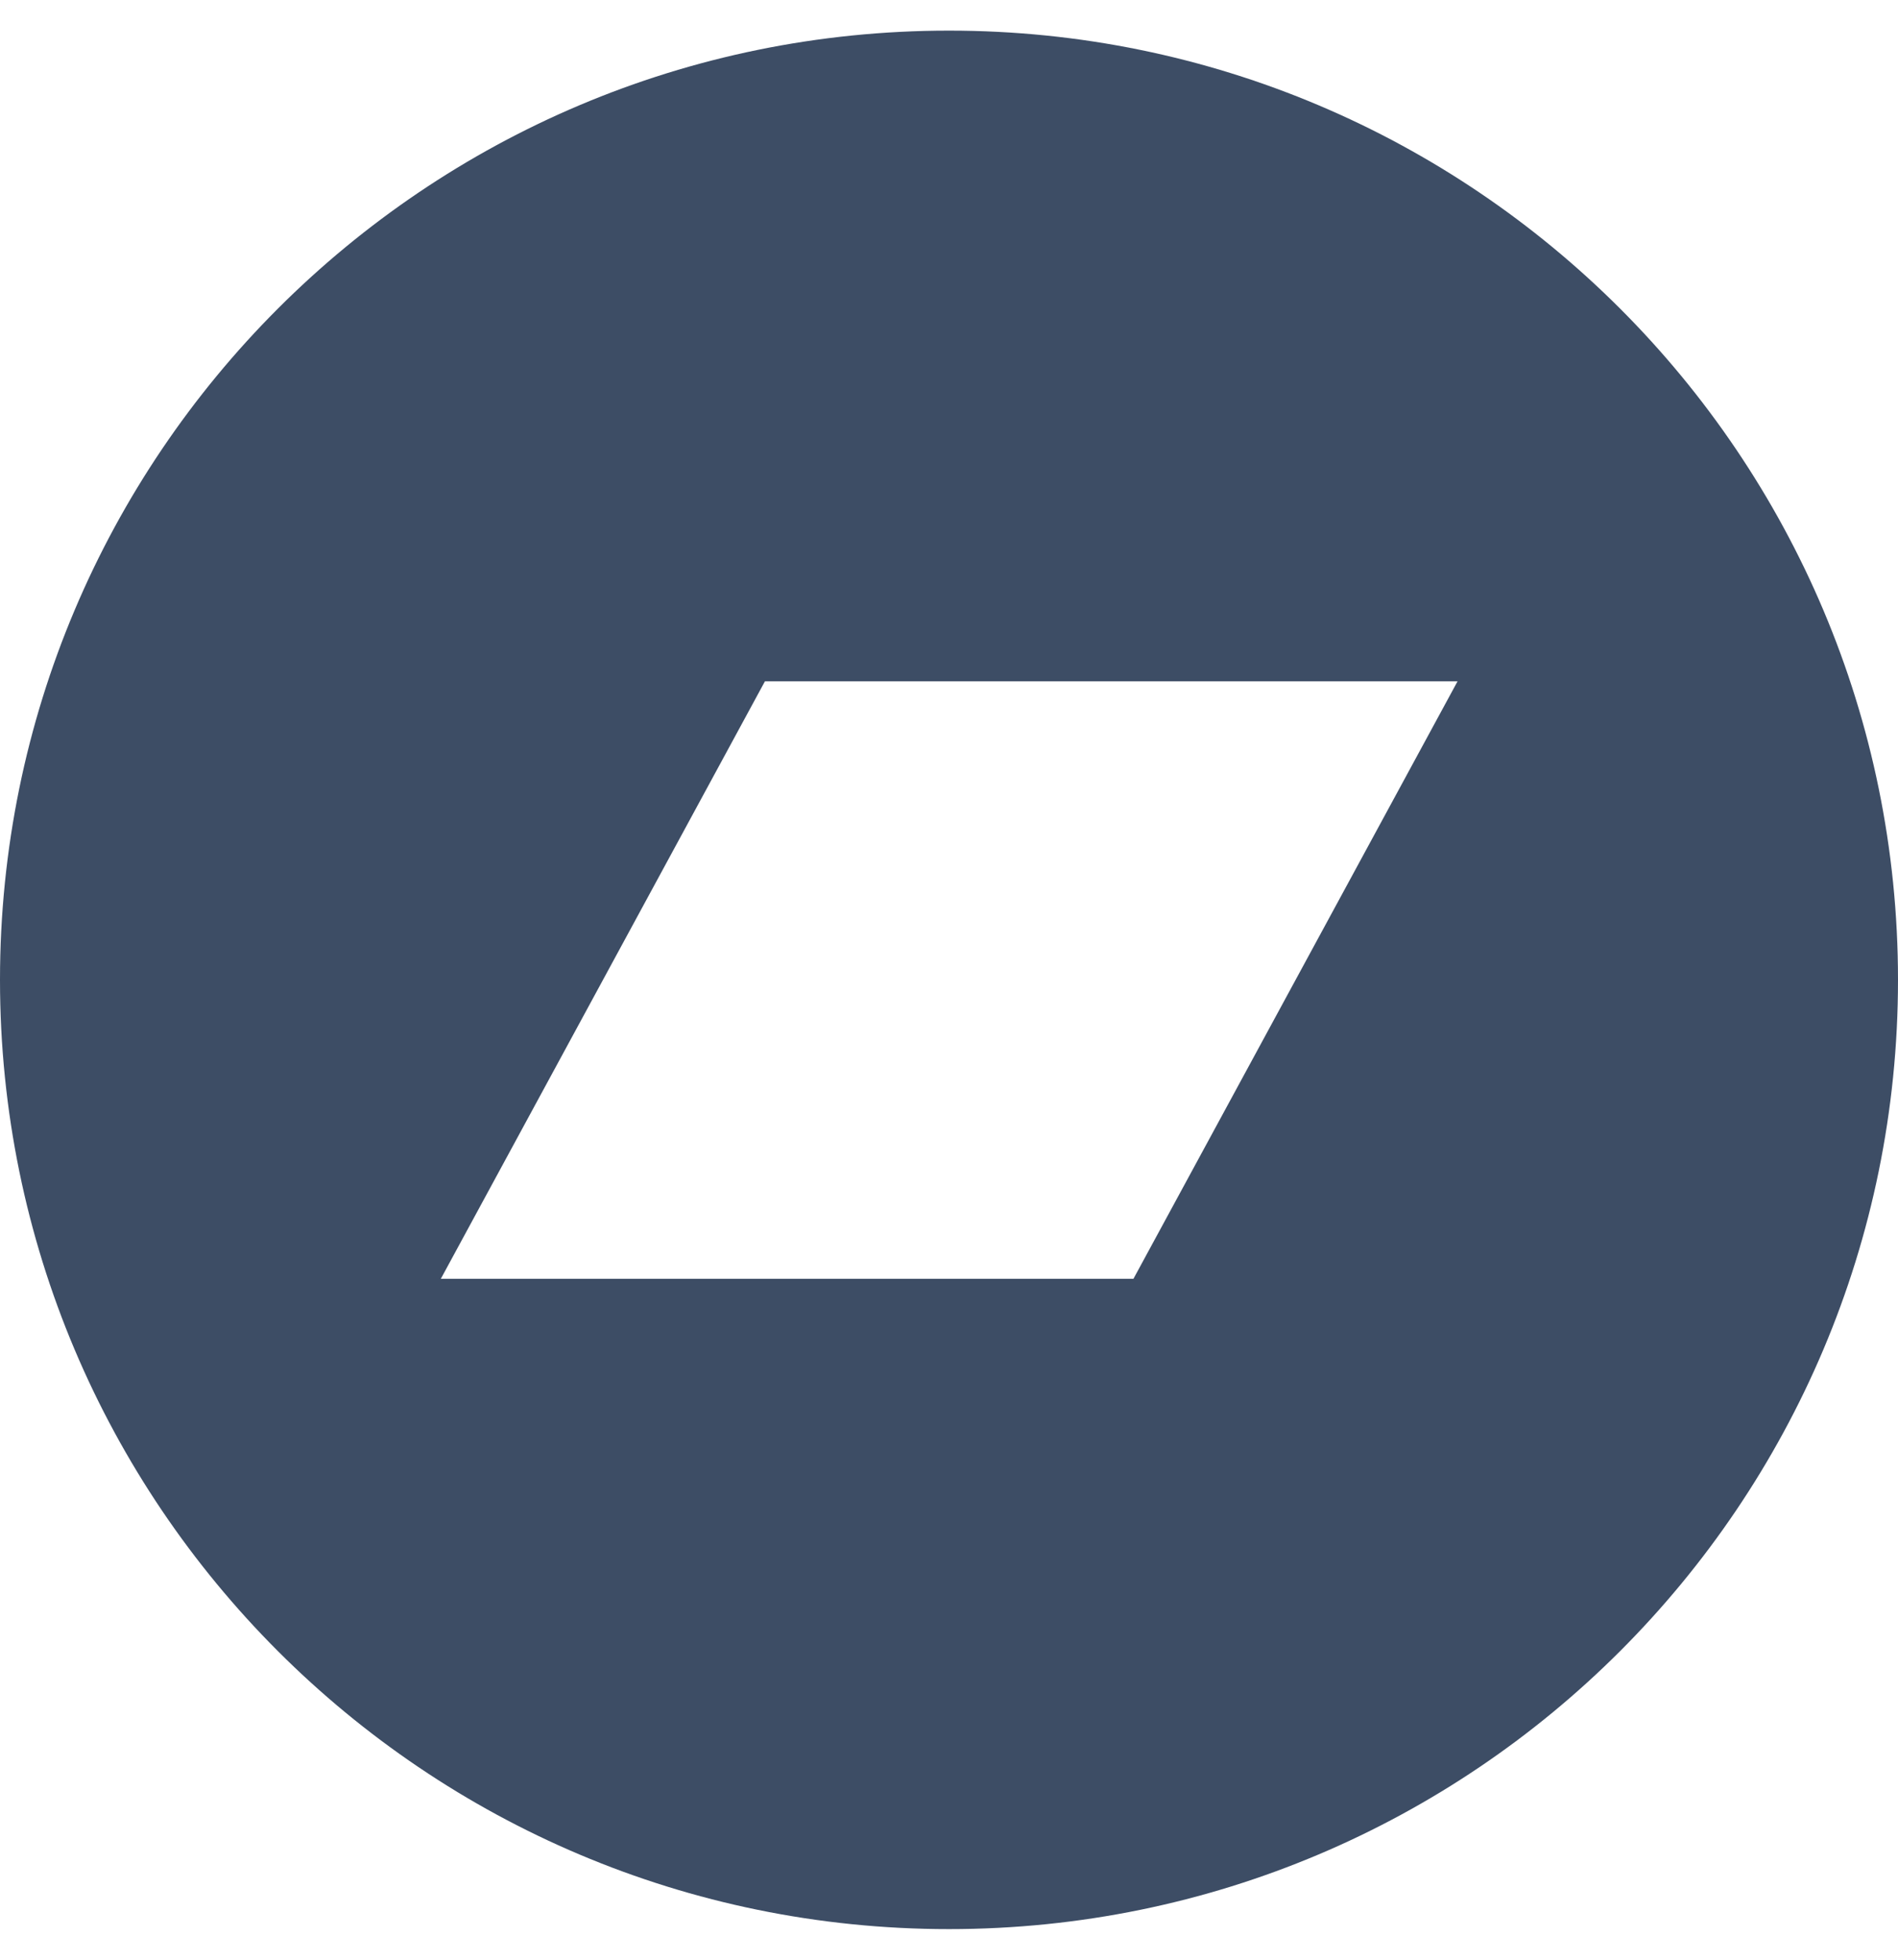 <svg aria-hidden="true" focusable="false" data-prefix="fab" data-icon="bandcamp" class="svg-inline--fa fa-bandcamp fa-w-16" role="img" xmlns="http://www.w3.org/2000/svg" viewBox="0 0 496 512"><path fill="#3d4d65" d="M248 8C111 8 0 119 0 256s111 248 248 248 248-111 248-248S385 8 248 8zm48.2 326.1h-181L199.9 178h181l-84.7 156.1z"></path></svg>